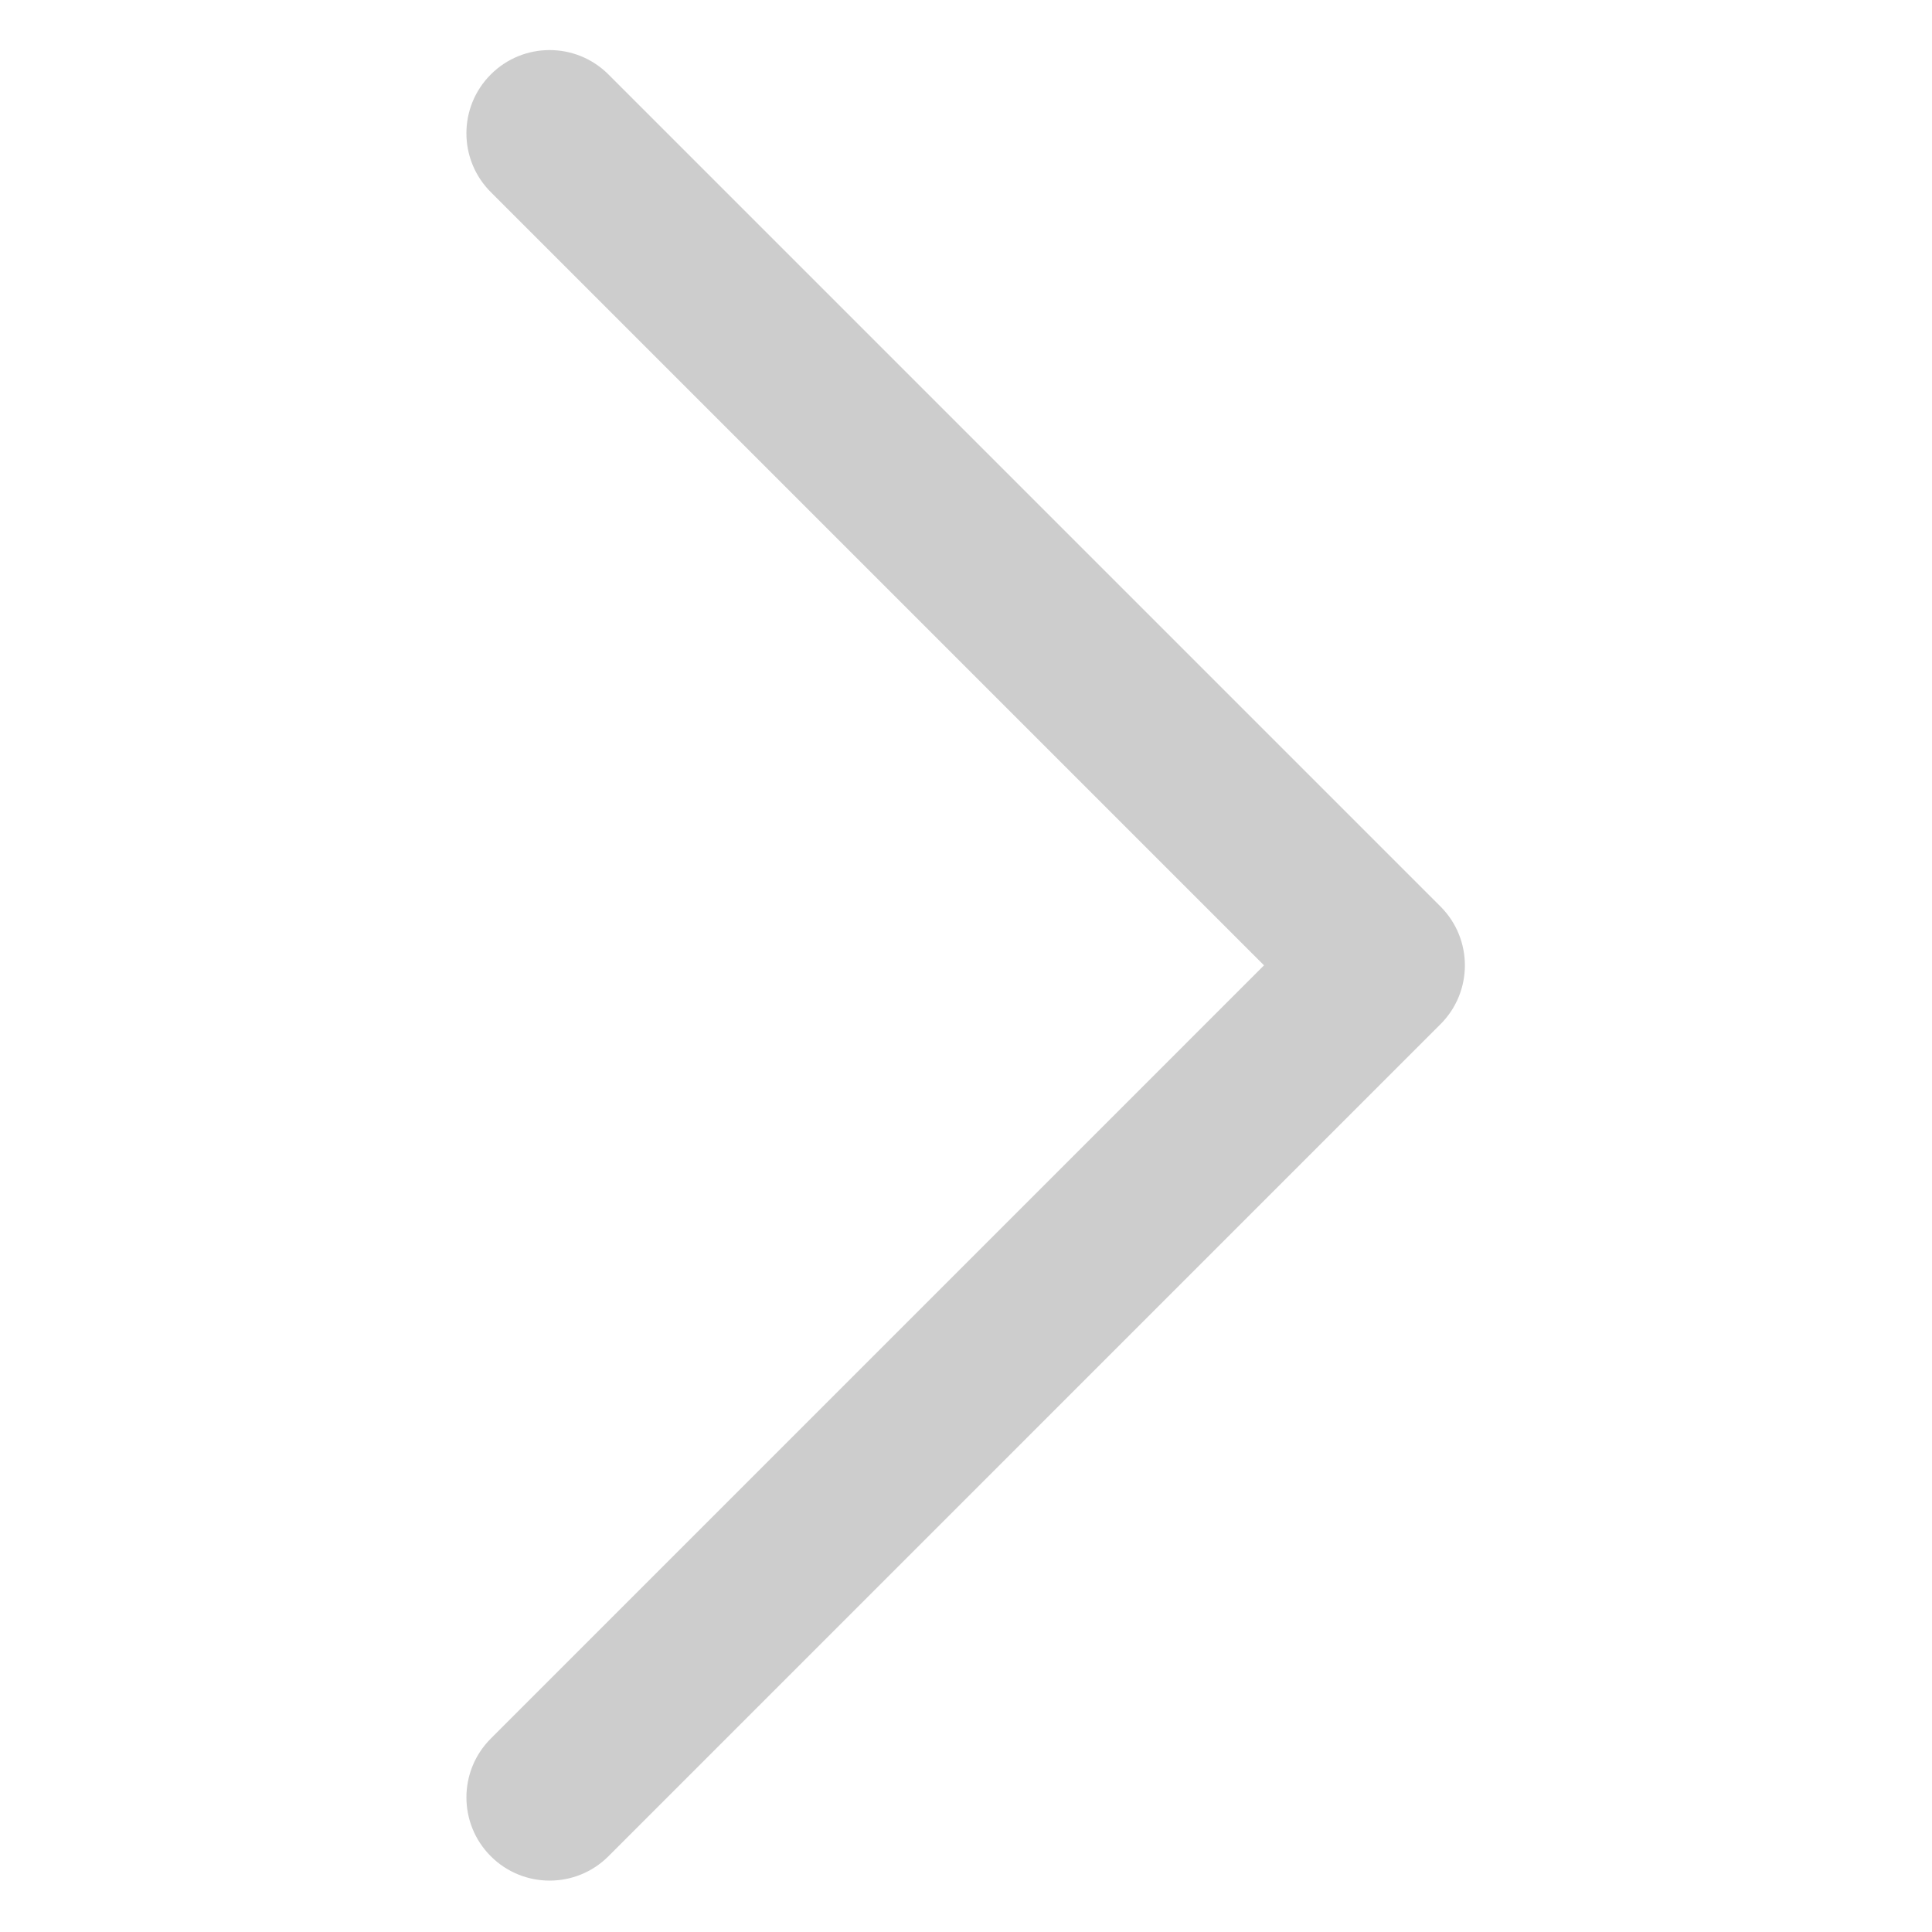 <?xml version="1.0" standalone="no"?><!DOCTYPE svg PUBLIC "-//W3C//DTD SVG 1.1//EN" "http://www.w3.org/Graphics/SVG/1.1/DTD/svg11.dtd"><svg t="1575601260104" class="icon" viewBox="0 0 1024 1024" version="1.1" xmlns="http://www.w3.org/2000/svg" p-id="6909" width="26" height="26" xmlns:xlink="http://www.w3.org/1999/xlink"><defs><style type="text/css"></style></defs><path d="M669.952 511.655l-409.823 409.83c-17.223 17.212-17.223 45.149 1e-8 62.362 17.212 17.223 45.149 17.223 62.362 0l441.009-441.012c17.227-17.212 17.227-45.149 1e-8-62.362l-441.011-441.011c-8.609-8.613-19.895-12.921-31.181-12.921s-22.573 4.308-31.181 12.921c-17.227 17.212-17.227 45.149 0 62.362l409.826 409.831z" p-id="6910" fill="#cdcdcd"></path></svg>